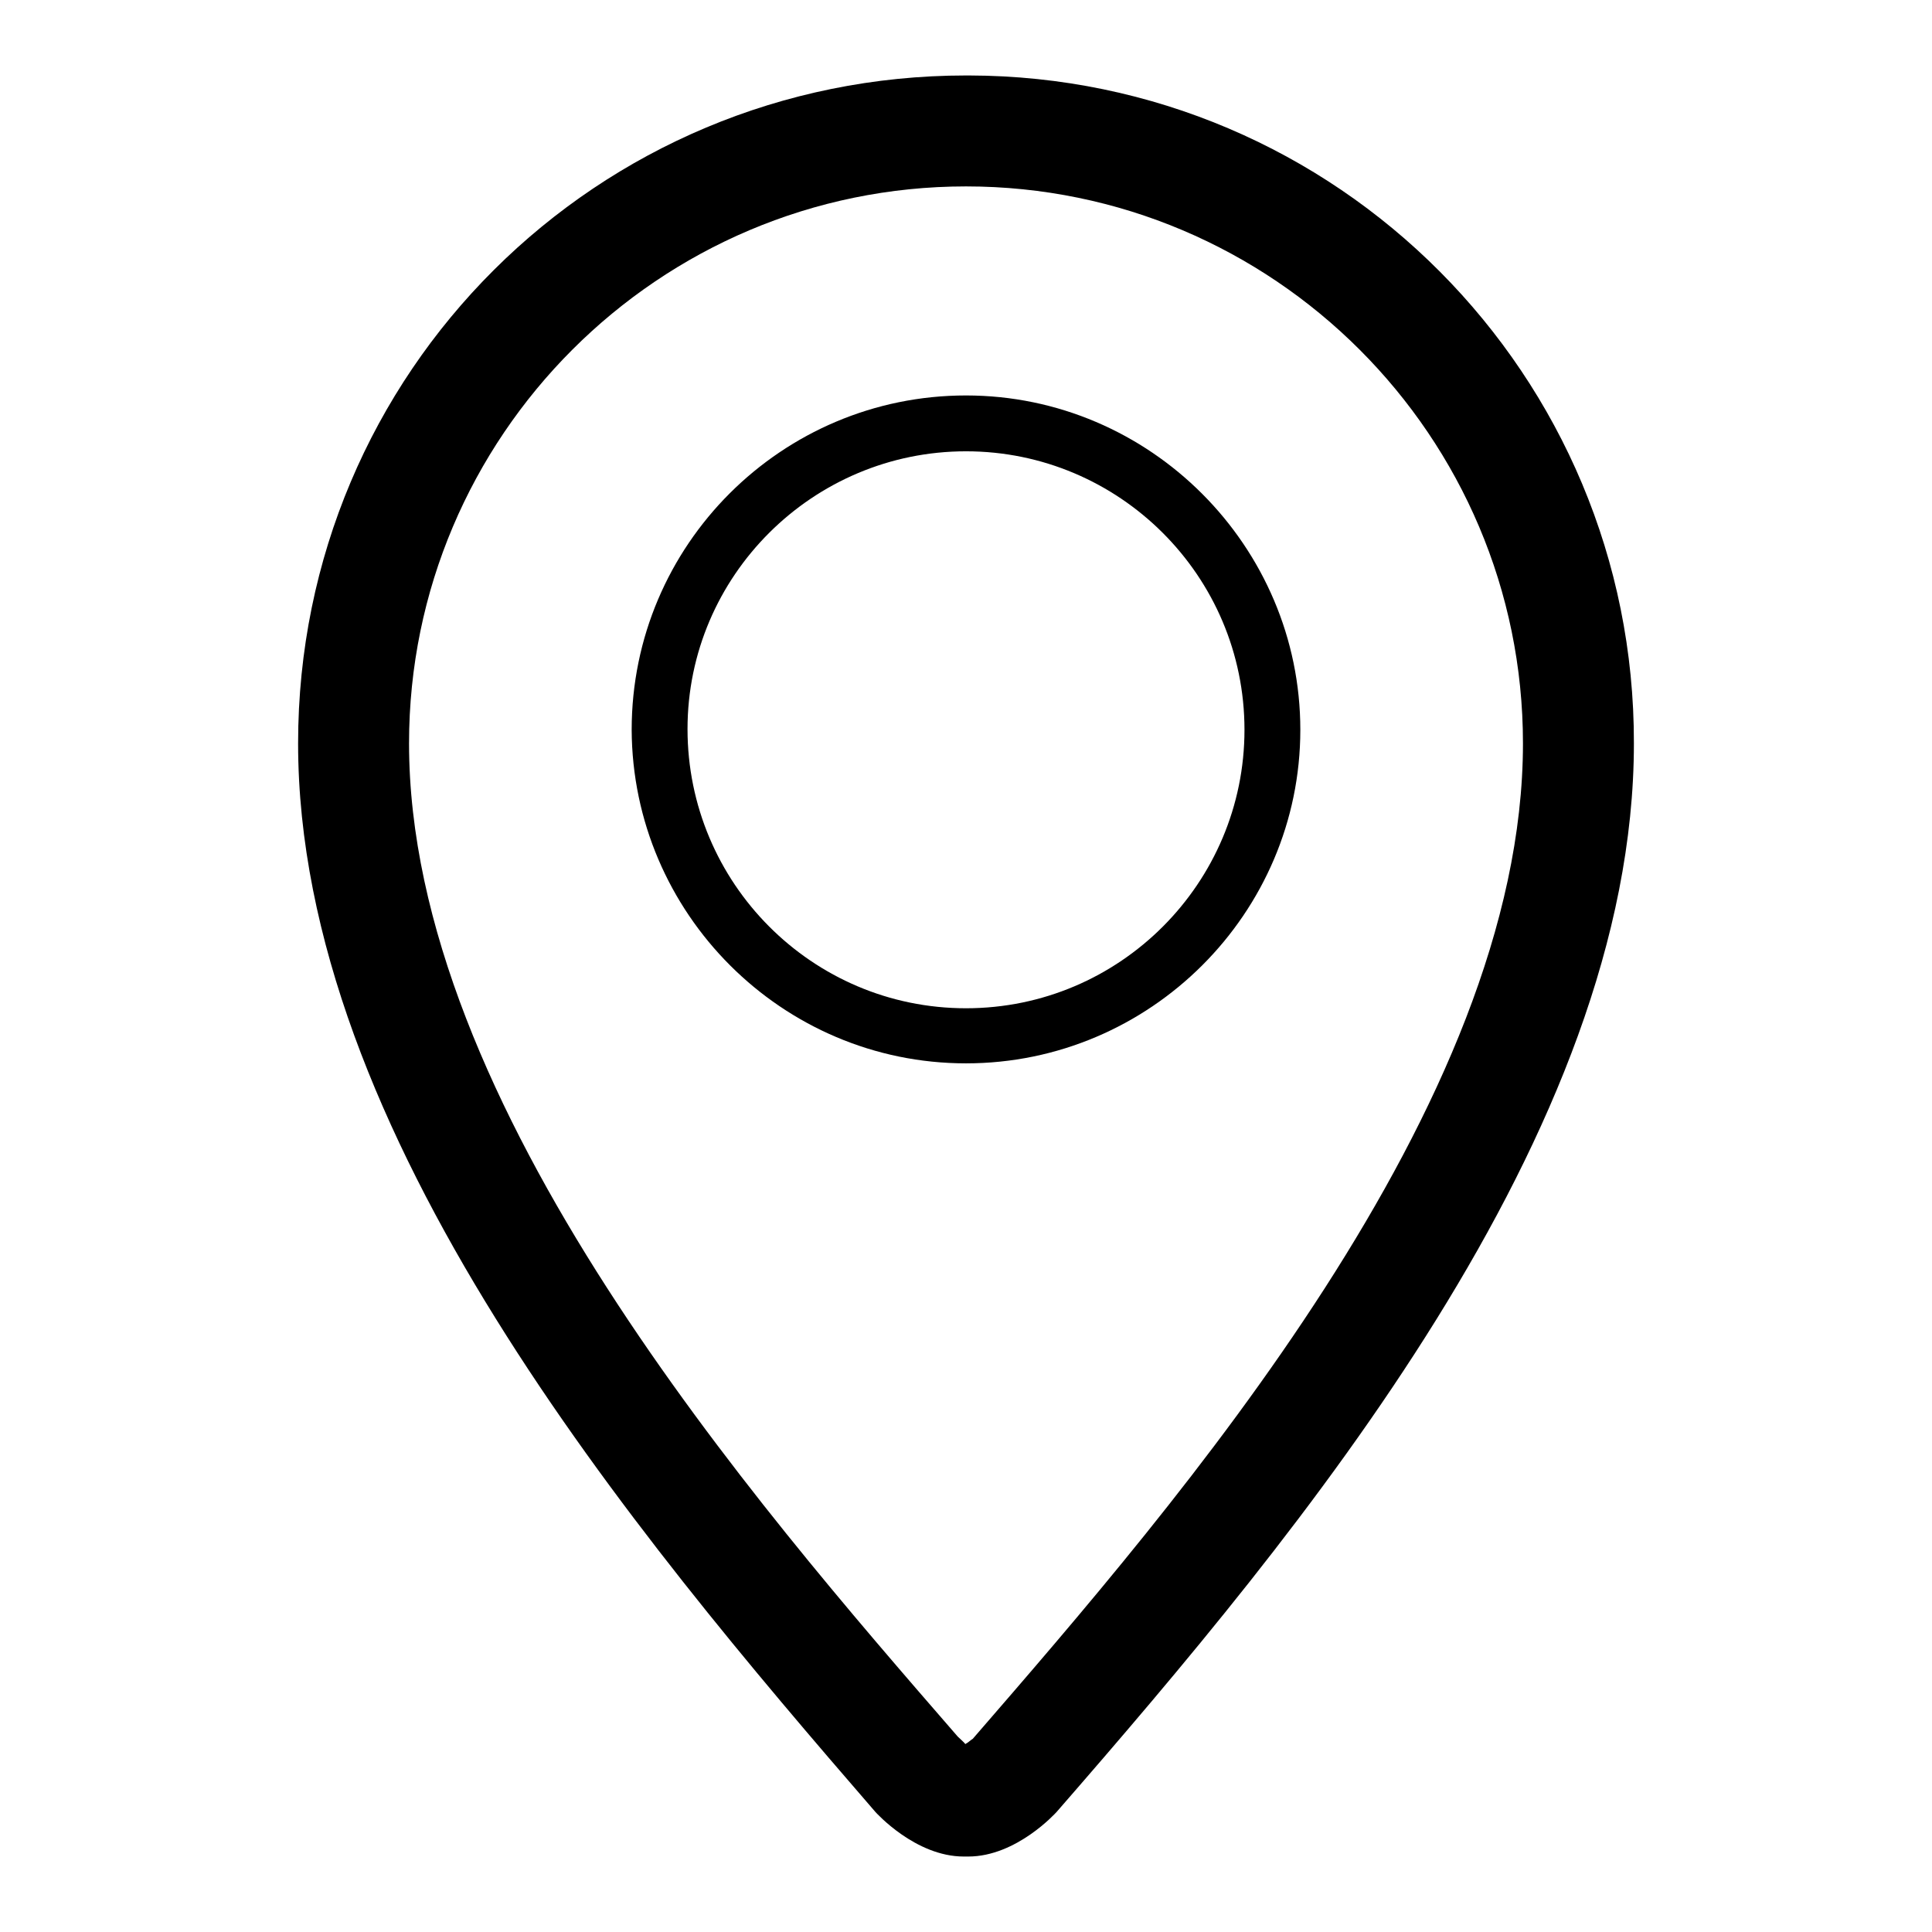 <?xml version="1.0" encoding="utf-8"?>
<!-- Svg Vector Icons : http://www.onlinewebfonts.com/icon -->
<!DOCTYPE svg PUBLIC "-//W3C//DTD SVG 1.1//EN" "http://www.w3.org/Graphics/SVG/1.1/DTD/svg11.dtd">
<svg version="1.1" xmlns="http://www.w3.org/2000/svg" xmlns:xlink="http://www.w3.org/1999/xlink" x="0px" y="0px" viewBox="0 0 256 256" enable-background="new 0 0 256 256" xml:space="preserve">
<g> <path fill="#000000" d="M128,140.9c24.4,0,44.3-19.9,44.3-44.2S152.4,52.4,128,52.4c-24.4,0-44.3,19.8-44.3,44.3 C83.8,121,103.6,140.9,128,140.9z M128,59.8c20.3,0,36.9,16.5,36.9,36.9c0,20.3-16.5,36.9-36.9,36.9S91.1,117,91.1,96.6 C91.1,76.3,107.7,59.8,128,59.8z"/> <path fill="#000000" d="M128,10c-48.8,0-88.5,39.2-88.5,88.5c0,51.6,44.3,104.4,76.5,141.6c0.1,0.1,5.3,5.9,11.7,5.9h0.6 c6.4,0,11.6-5.8,11.7-5.9c32.3-37.1,76.5-89.9,76.5-141.6c0.1-48.8-39.3-88.4-88.1-88.5C128.3,10,128.1,10,128,10z M128.9,230.4 c-0.2,0.1-0.6,0.5-1,0.7c-0.1-0.2-0.6-0.6-1-1c-27-31.1-72.7-83.6-72.7-131.6c0-40.7,33.1-73.8,73.8-73.8 c40.7,0,73.8,33.1,73.8,73.8C201.8,146.5,156.1,199,128.9,230.4z"/></g>
</svg>